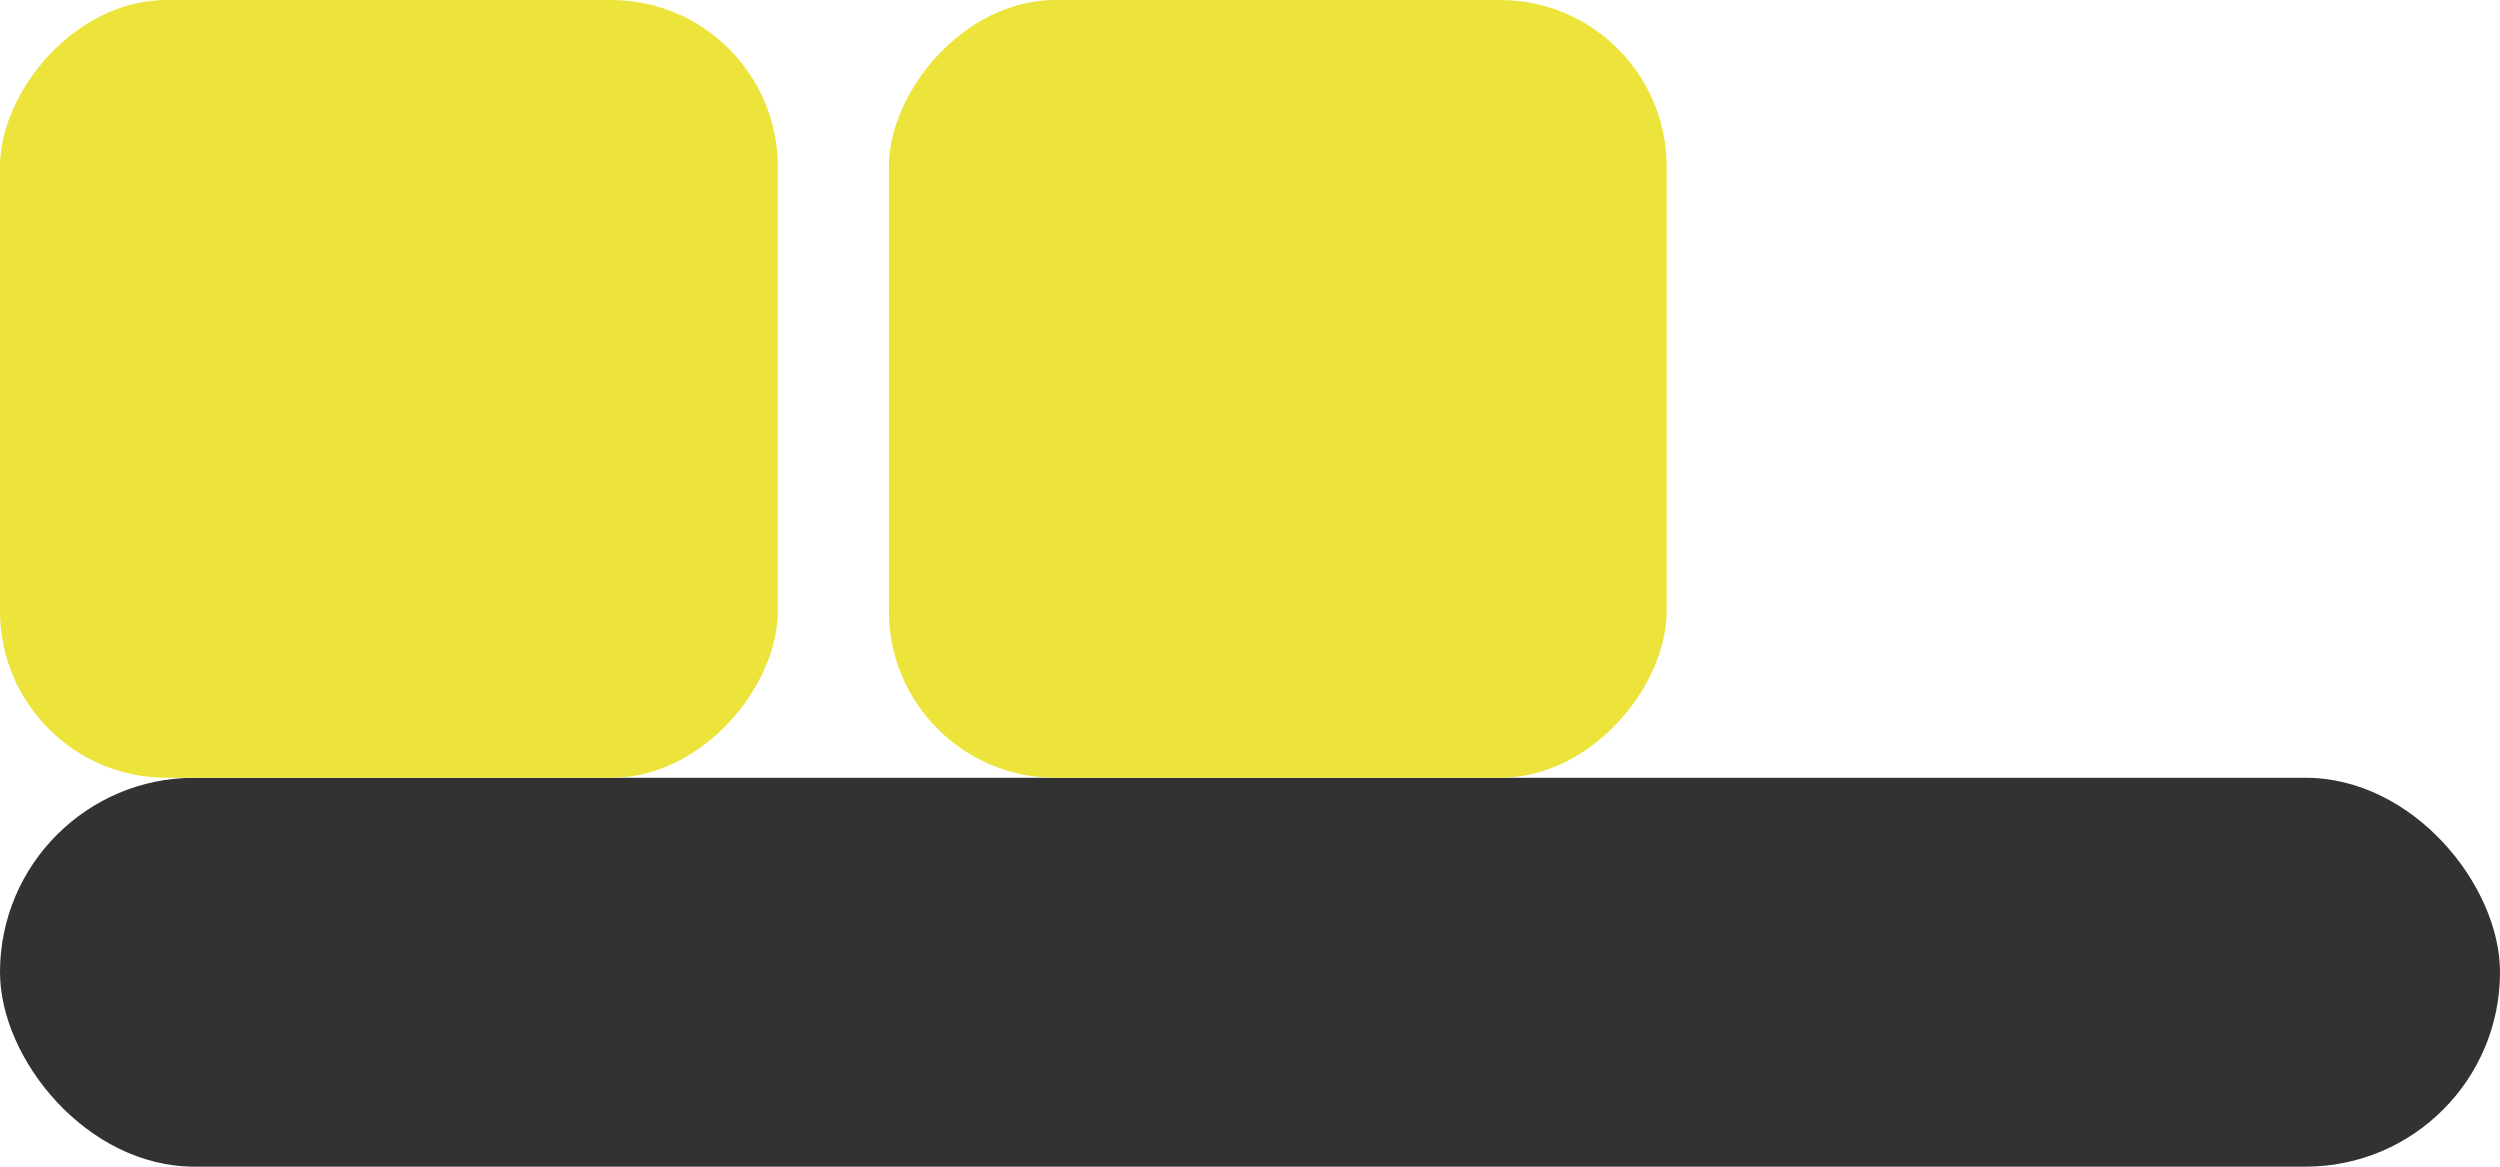 <svg width="360" height="168" viewBox="0 0 360 168" fill="none" xmlns="http://www.w3.org/2000/svg">
<rect y="112" width="360" height="56" rx="28" fill="#323232"/>
<rect width="112" height="112" rx="24" transform="matrix(-1 0 0 1 112 0)" fill="#ECE43A"/>
<rect width="112" height="112" rx="24" transform="matrix(-1 0 0 1 240 0)" fill="#ECE43A"/>
</svg>
